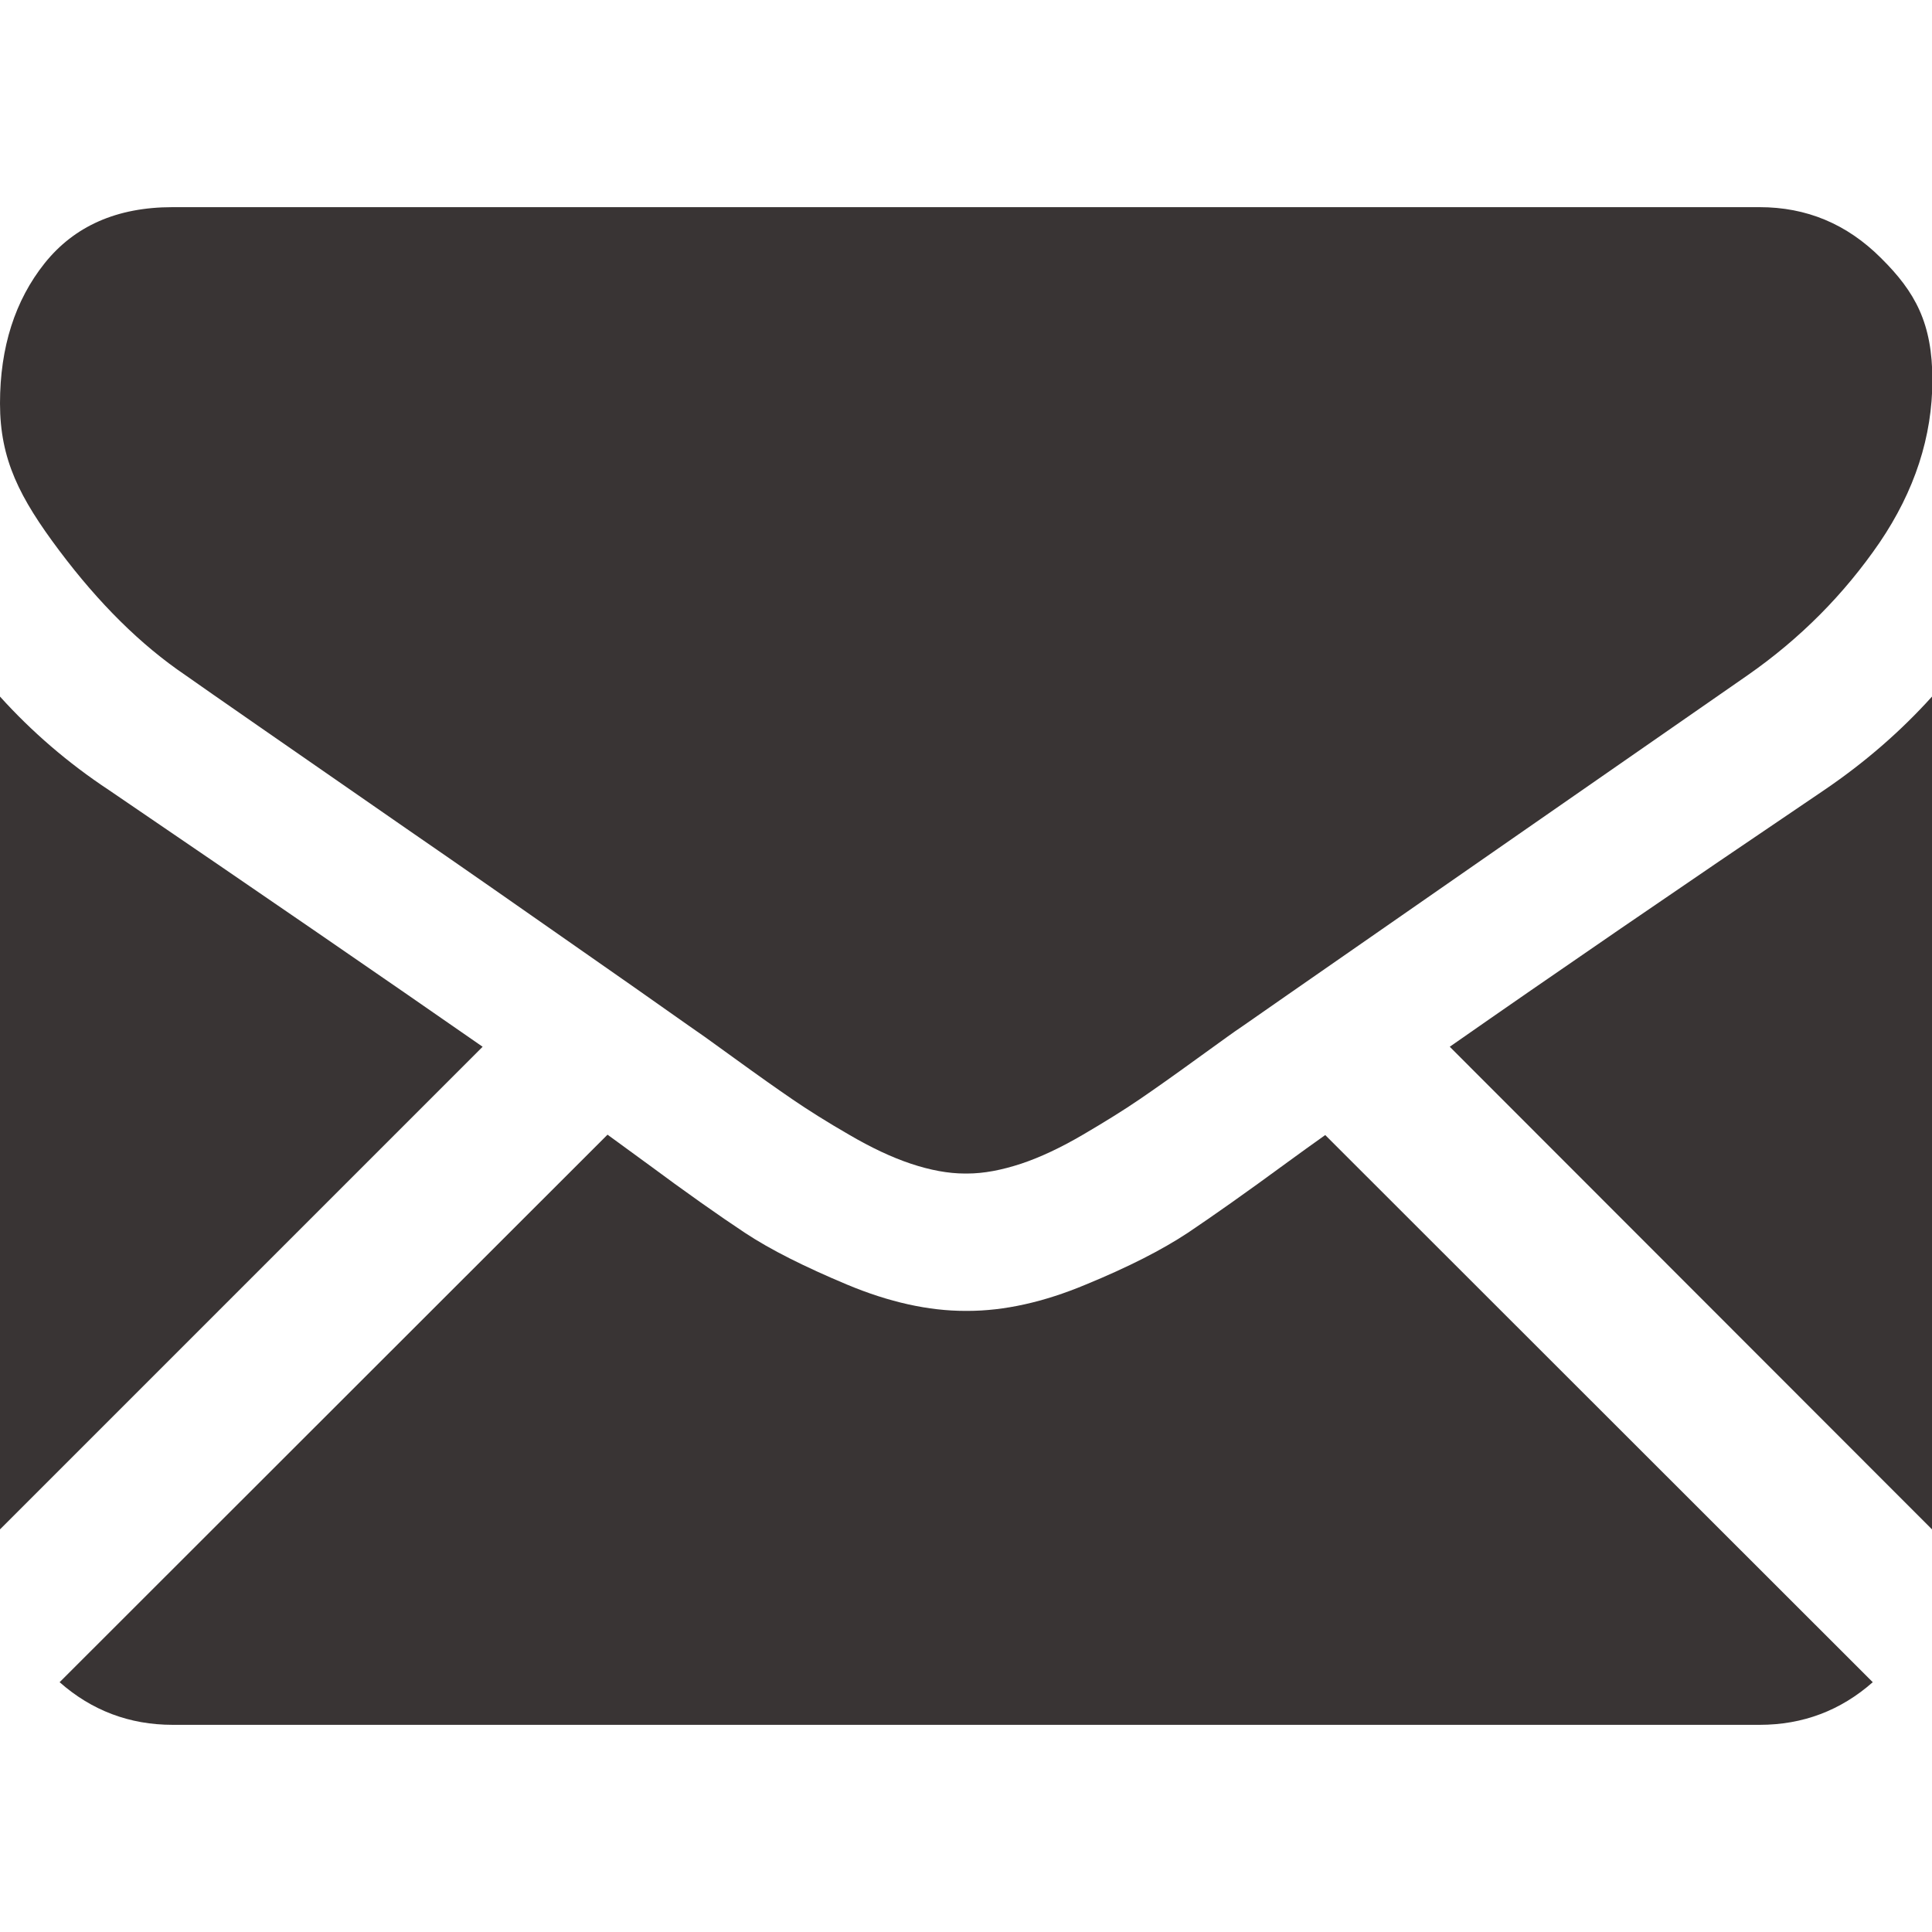 <?xml version="1.0" encoding="UTF-8"?> <svg xmlns="http://www.w3.org/2000/svg" id="_Слой_1" data-name="Слой_1" version="1.1" viewBox="0 0 512 512"><defs><style> .st0 { fill: #393434; } </style></defs><path class="st0" d="M466.3,457.1c11.5,0,21.5-3.8,30-11.3l-145.1-145c-3.4,2.4-6.7,4.8-10,7.2-10.9,8-19.7,14.2-26.4,18.7-6.8,4.5-15.8,9.1-27,13.7-11.2,4.7-21.7,7-31.4,7h-.6c-9.7,0-20.2-2.3-31.4-7s-20.2-9.2-27-13.7-15.6-10.7-26.4-18.7c-3.3-2.4-6.7-4.9-10-7.3L15.8,445.8c8.5,7.5,18.5,11.3,30,11.3h420.5ZM28.9,209.4c-10.9-7.2-20.5-15.5-28.9-24.8v220.7l127.9-127.9c-25.6-17.8-58.6-40.5-99-68h0ZM483.4,209.4c-38.9,26.3-72,49-99.2,68l127.8,127.9v-220.7c-8.2,9.1-17.7,17.4-28.6,24.8Z"></path><path class="st0" d="M466.3,54.9H45.7c-14.7,0-26,5-33.9,14.9C4,79.6,0,92,0,106.9s5.2,25,15.7,39c10.5,14,21.6,25,33.4,33,6.5,4.6,26,18.1,58.6,40.7,15.4,10.6,30.7,21.3,46,32,9.6,6.7,19.2,13.4,28.8,20.2.9.6,2.4,1.7,4.3,3,2.1,1.5,4.7,3.4,7.9,5.7,6.2,4.5,11.3,8.1,15.4,10.9,4.1,2.8,9,5.9,14.9,9.3,5.8,3.4,11.3,6,16.4,7.7,5.1,1.7,9.9,2.6,14.3,2.6h.6c4.4,0,9.1-.9,14.3-2.6,5.1-1.7,10.6-4.3,16.4-7.7,5.8-3.4,10.8-6.5,14.9-9.3s9.2-6.4,15.4-10.9c3.2-2.3,5.8-4.2,7.9-5.7,1.4-1,2.8-2,4.3-3,6.2-4.3,15.9-11.1,28.9-20.1,23.7-16.5,58.6-40.7,104.8-72.8,13.9-9.7,25.5-21.4,34.9-35.1,9.3-13.7,14-28.1,14-43.1s-4.5-23.3-13.6-32.3c-9.1-9.1-19.8-13.5-32.2-13.5h0Z"></path></svg> 